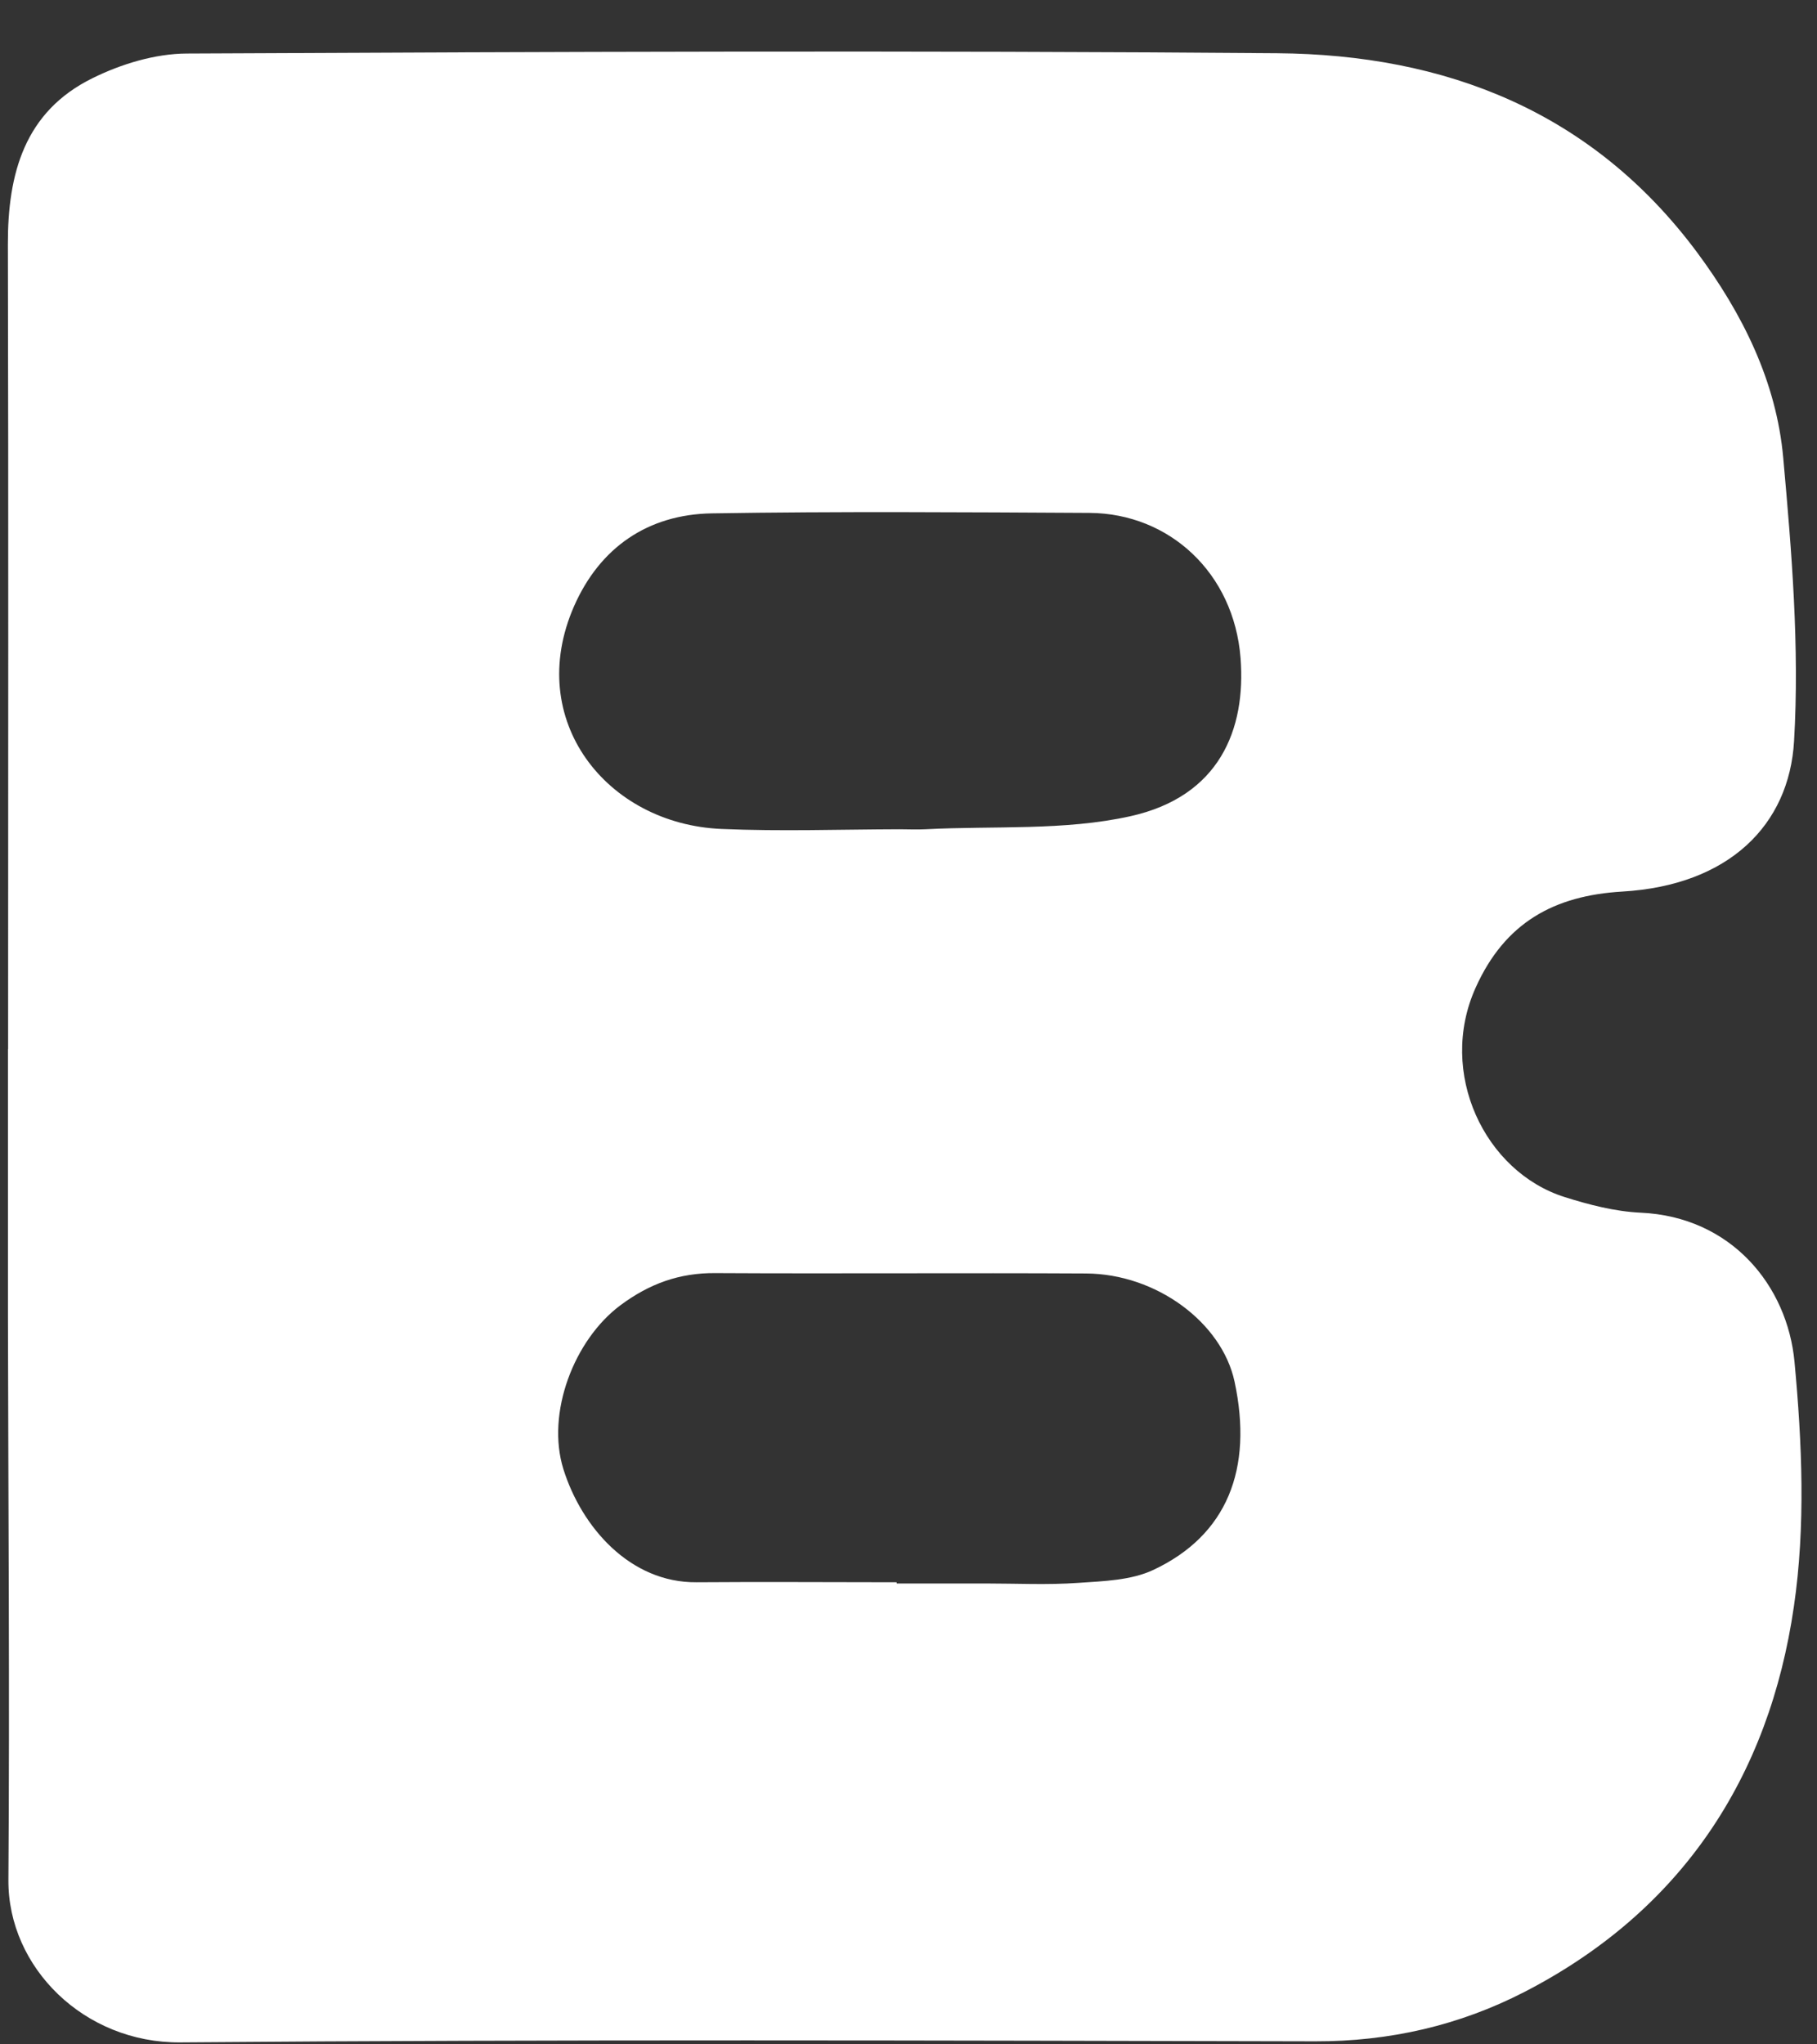 <svg width="24" height="27" viewBox="0 0 24 27" fill="none" xmlns="http://www.w3.org/2000/svg">
<rect x="0" y="0" width="24" height="27" fill="#333333" stroke="none"/>
<path d="M0.107 13.858C0.107 10.315 0.113 6.772 0.104 3.227C0.102 2.291 0.325 1.474 1.221 1.033C1.599 0.846 2.047 0.709 2.467 0.707C7.268 0.684 12.069 0.664 16.87 0.703C19.092 0.721 21.026 1.47 22.41 3.325C23.015 4.139 23.464 5.038 23.554 6.047C23.666 7.29 23.77 8.548 23.697 9.788C23.633 10.895 22.837 11.693 21.428 11.775C20.531 11.828 19.878 12.181 19.49 13.047C18.986 14.168 19.61 15.477 20.668 15.81C20.991 15.912 21.332 16 21.669 16.016C22.868 16.069 23.609 16.98 23.703 17.987C23.803 19.055 23.85 20.159 23.695 21.215C23.368 23.472 22.212 25.236 20.139 26.306C19.276 26.751 18.354 26.962 17.372 26.96C12.375 26.949 7.378 26.933 2.381 26.974C1.111 26.984 0.104 25.983 0.111 24.83C0.129 22.349 0.109 19.867 0.105 17.384C0.105 16.208 0.105 15.032 0.105 13.856H0.107V13.858ZM11.881 10.952C11.995 10.952 12.11 10.958 12.224 10.952C13.129 10.905 14.058 10.974 14.93 10.78C16.108 10.519 16.459 9.633 16.386 8.691C16.298 7.564 15.443 6.782 14.395 6.774C12.731 6.765 11.066 6.753 9.402 6.78C8.557 6.794 7.924 7.231 7.583 8.005C6.921 9.514 8.018 10.886 9.531 10.948C10.313 10.982 11.097 10.954 11.881 10.952ZM11.844 20.897C11.844 20.897 11.844 20.907 11.844 20.913C12.236 20.913 12.627 20.913 13.019 20.913C13.427 20.913 13.836 20.934 14.244 20.905C14.579 20.882 14.942 20.872 15.236 20.733C16.204 20.278 16.556 19.406 16.306 18.244C16.137 17.466 15.273 16.823 14.344 16.819C12.712 16.81 11.079 16.823 9.447 16.814C8.973 16.81 8.577 16.955 8.197 17.237C7.581 17.695 7.211 18.665 7.442 19.404C7.683 20.172 8.324 20.905 9.2 20.897C10.082 20.89 10.964 20.897 11.844 20.897Z" fill="white"/>
</svg>

